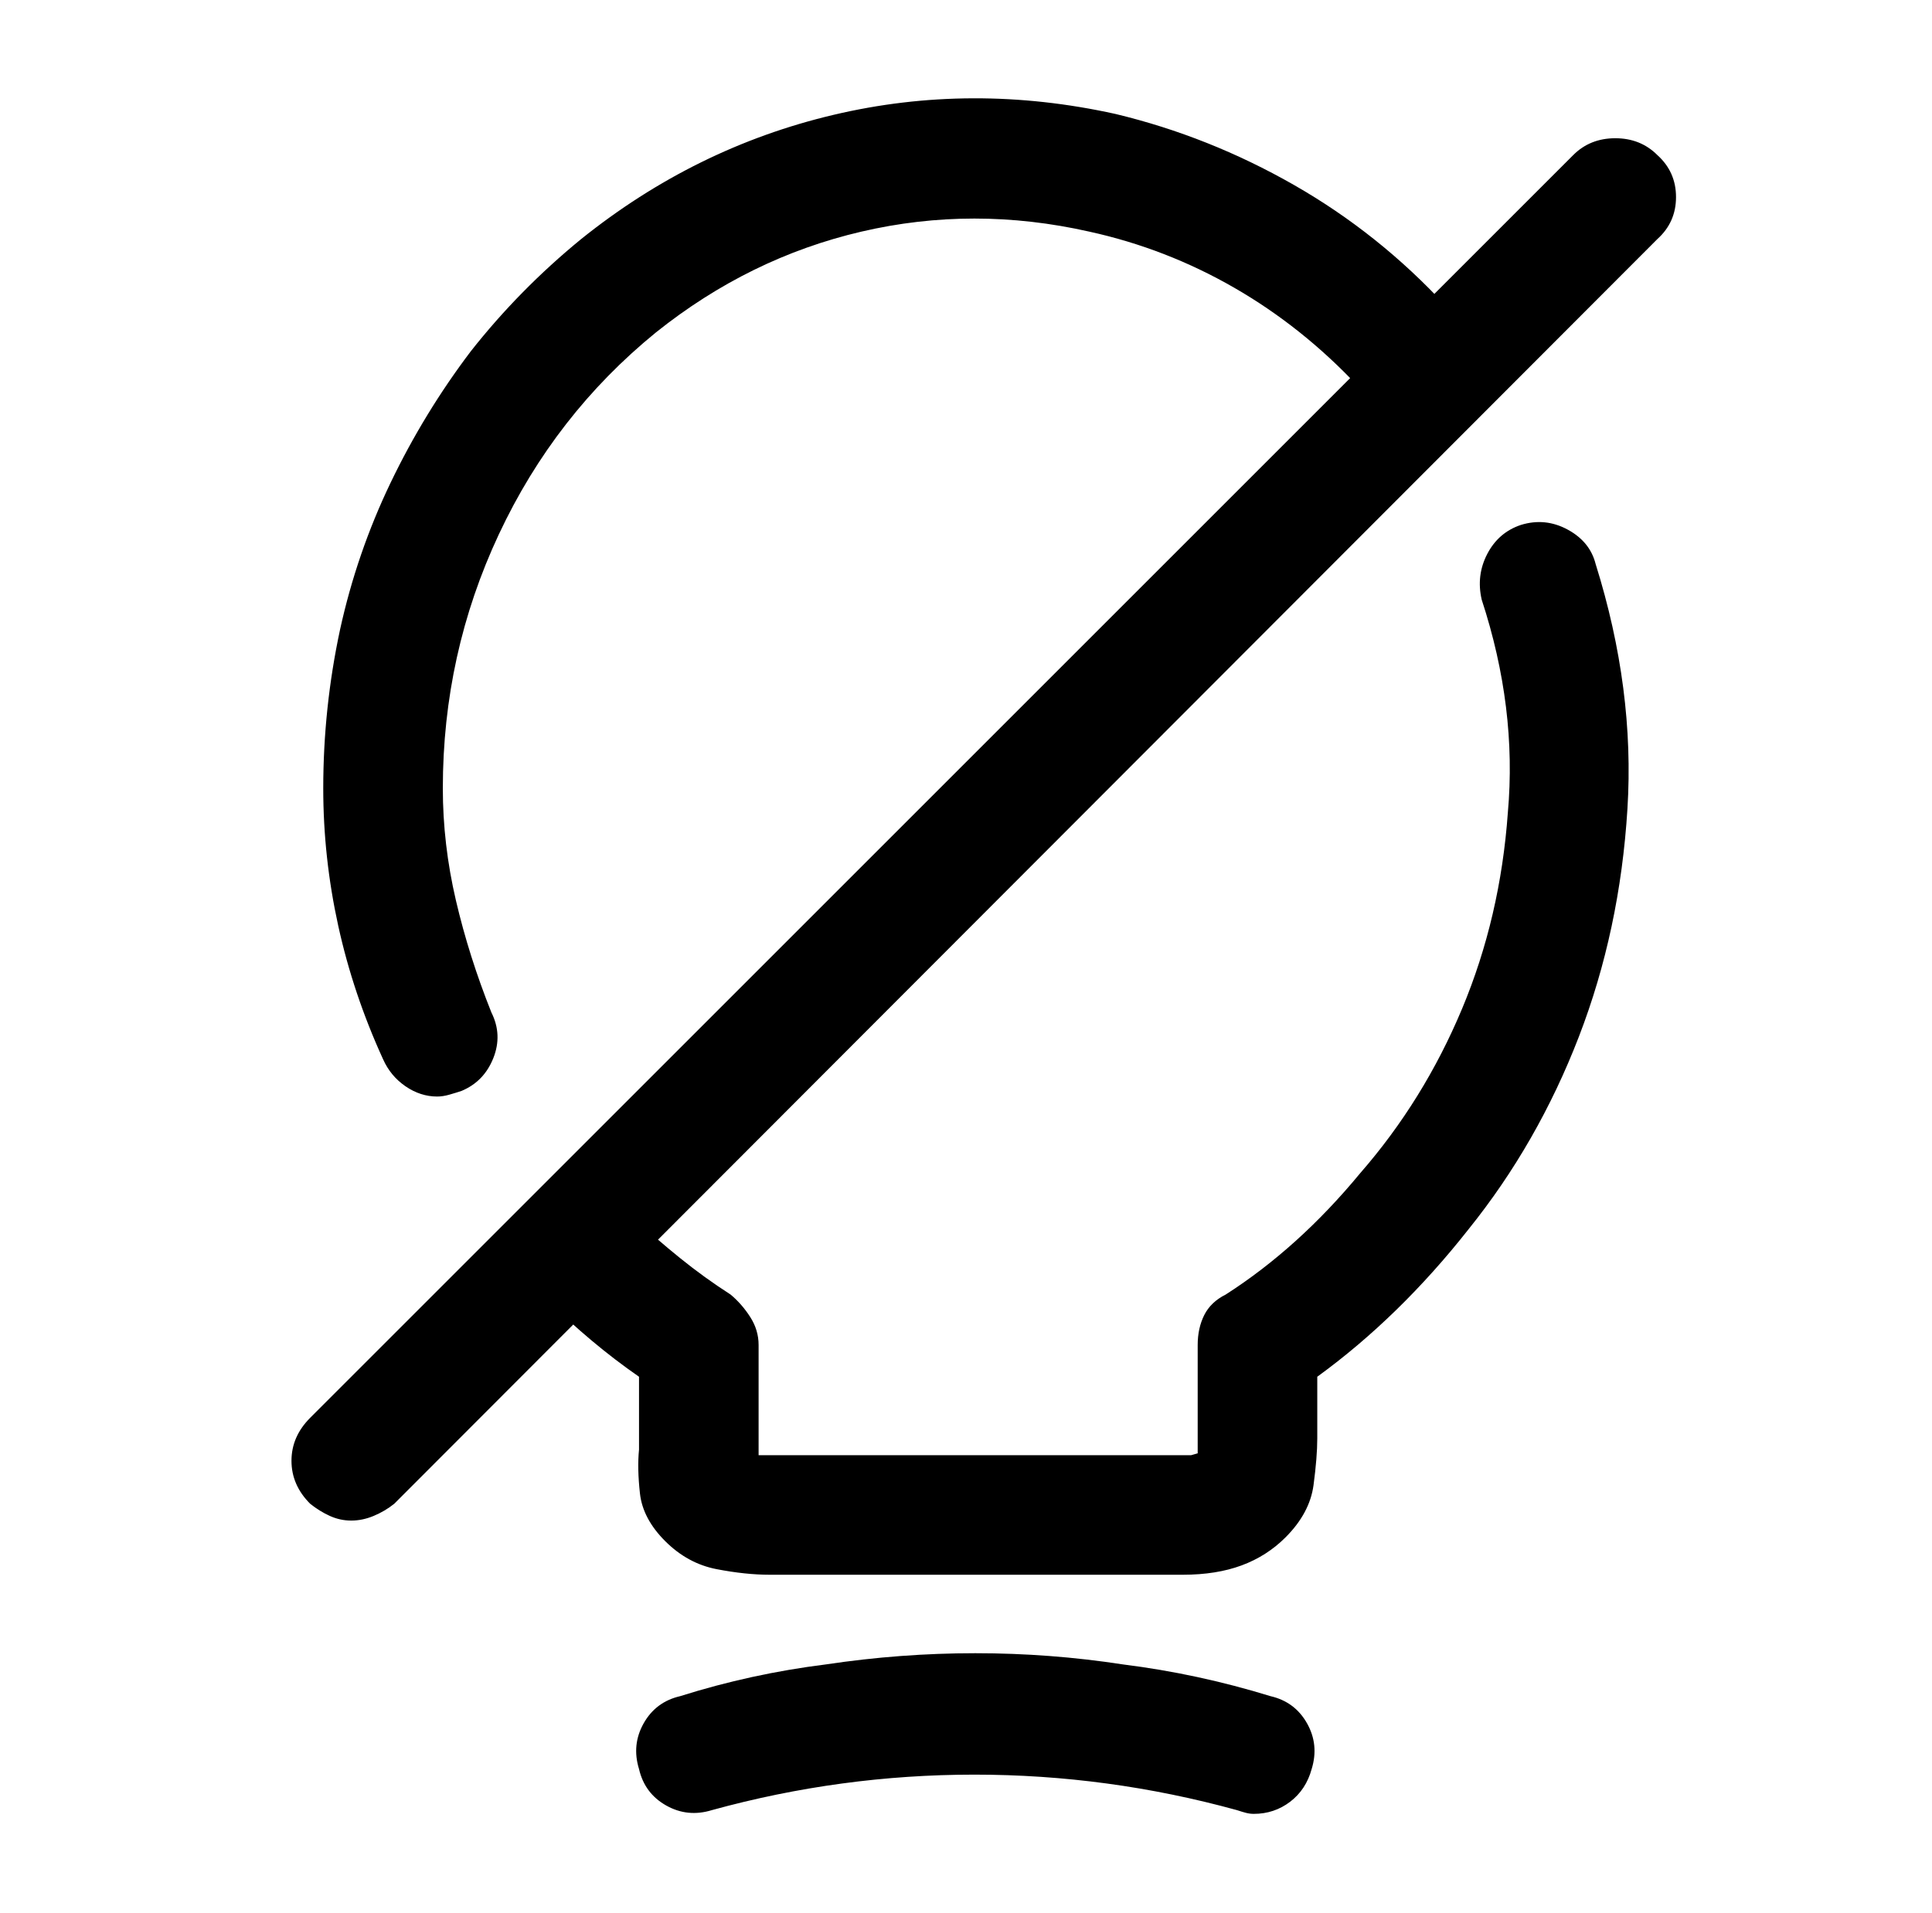 <?xml version="1.0" standalone="no"?>
<!DOCTYPE svg PUBLIC "-//W3C//DTD SVG 1.1//EN" "http://www.w3.org/Graphics/SVG/1.1/DTD/svg11.dtd" >
<svg xmlns="http://www.w3.org/2000/svg" xmlns:xlink="http://www.w3.org/1999/xlink" version="1.1" viewBox="-10 0 1034 1024">
   <path fill="currentColor"
d="M178 814q-6 0 -11.5 -2.5t-10.5 -6.5q-10 -10 -10 -23t10 -23l676 -676q9 -9 22.5 -9t22.5 9q10 9 10 22.5t-10 22.5l-676 677q-5 4 -11 6.5t-12 2.5v0zM224 587q-9 0 -17 -5.5t-12 -14.5q-16 -35 -24 -71.5t-8 -73.5q0 -43 9 -85q9 -41 27 -78.5t43 -70.5q26 -33 59 -60
q61 -49 135 -66.5t151 -0.5q50 12 95.5 38t81.5 65q9 9 8.5 22.5t-10.5 22.5t-23 8.5t-22 -10.5q-30 -32 -66.5 -53t-77.5 -30q-62 -14 -122 0t-110 54q-54 44 -84 108t-30 136q0 30 7 60t19 60q6 12 1 24.5t-17 17.5q-3 1 -6.5 2t-6.5 1v0zM623 843h-221q-13 0 -28.5 -3
t-27.5 -15t-13.5 -25.5t-0.5 -23.5v-39q-13 -9 -25.5 -19.5t-23.5 -21.5q-9 -9 -9 -22.5t9 -22.5q9 -10 22.5 -10t22.5 10q13 12 26 22.5t27 19.5q6 5 10.5 12t4.5 15v57v1v1h2.5h3.5h222h3.5t3.5 -1v-2v-2v-54q0 -9 3.5 -16t11.5 -11q39 -25 72 -65q34 -39 54.5 -88
t24.5 -105q5 -56 -14 -114q-3 -13 3 -24.5t18 -15.5q13 -4 25 2.5t15 18.5q21 67 17 131q-4 65 -26 122t-59 103q-37 47 -81 79v33q0 10 -2 25t-15 28q-10 10 -23.5 15t-31.5 5v0zM661 971q-2 0 -4 -0.5t-5 -1.5q-69 -19 -140.5 -19t-140.5 19q-13 4 -24.5 -2.5t-14.5 -19.5
q-4 -13 2.5 -24.5t19.5 -14.5q38 -12 78 -17q40 -6 80 -6t79 6q40 5 79 17q13 3 19.5 14.5t2.5 24.5q-3 11 -11.5 17.5t-19.5 6.5v0z" />
</svg>
